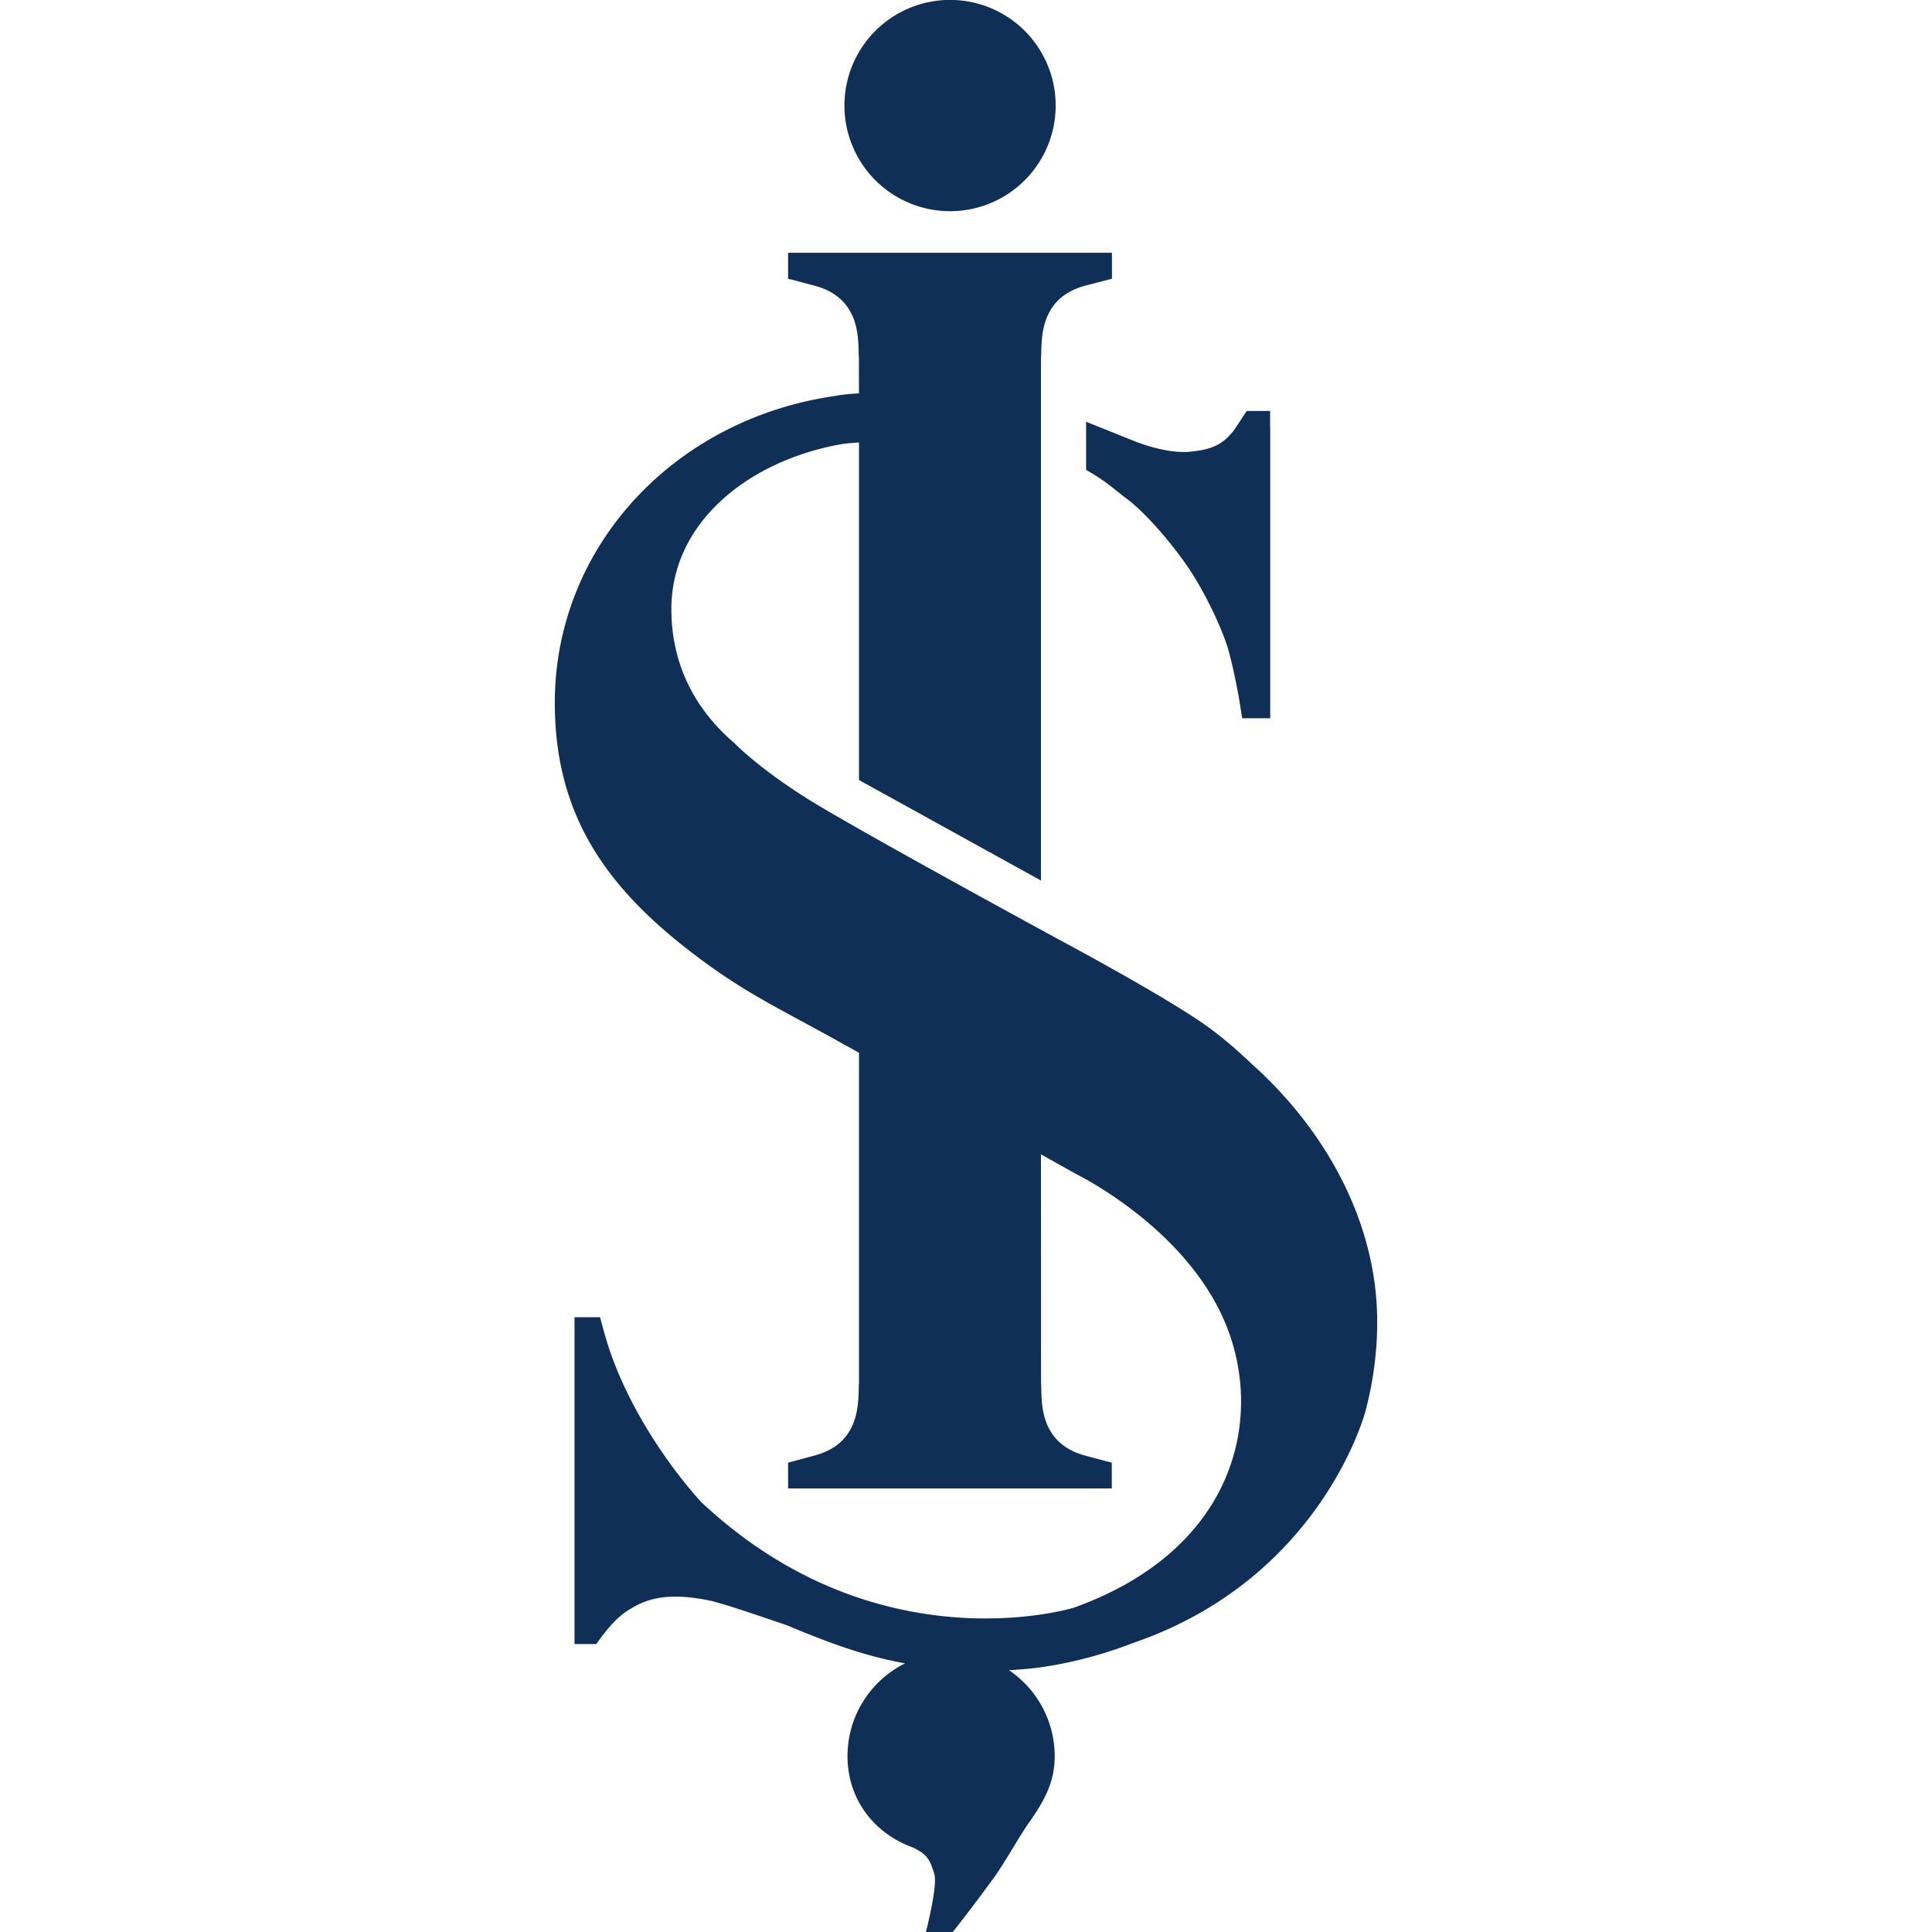 <svg xmlns="http://www.w3.org/2000/svg" width="24" height="24" fill="none"><path fill="#0F2F56" d="M8.918 19.91c.144.034.863.282.863.282.53.223.97.382 1.462.471-.423.21-.715.647-.715 1.152 0 .543.338.966.813 1.135.188.092.211.16.265.327.046.144-.104.723-.104.723h.333s.216-.266.518-.684c.132-.182.335-.55.456-.712.162-.238.293-.464.293-.788a1.29 1.29 0 0 0-.568-1.068c.078-.003.097-.007.097-.007.743-.043 1.432-.327 1.432-.327 2.361-.802 2.9-2.886 2.9-2.886.093-.353.145-.724.145-1.107 0-1.267-.671-2.407-1.546-3.193 0 0-.27-.26-.493-.424-.46-.357-1.932-1.142-1.932-1.142s-2.473-1.344-3.096-1.733c-.623-.39-.916-.696-.916-.696-.478-.408-.785-.963-.785-1.667 0-1.095.989-1.86 2.14-2.053 0 0 .08-.01.191-.016V9.69l2.26 1.248V4.452c.019-.167-.06-.74.55-.903l.332-.087v-.322H9.79v.322l.317.084c.626.158.545.738.563.907v.433c-.093.006-.192.013-.28.03-2.024.285-3.498 1.884-3.498 3.815 0 1.438.683 2.338 1.772 3.156.566.425.95.609 1.633.983l.374.208v4.099c-.018.17.06.74-.549.903l-.332.09v.32h4.021v-.32l-.316-.084c-.626-.16-.546-.739-.563-.91l-.001-2.837.44.247s1.324.644 1.833 1.81c.512 1.167.179 2.84-1.861 3.574 0 0-2.427.755-4.628-1.307 0 0-.759-.796-1.133-1.865-.059-.166-.127-.435-.127-.435h-.318v4.06h.27s.162-.236.302-.35a.765.765 0 0 1 .1-.073c.177-.109.432-.248 1.061-.105l.047.015Zm6.86-14.617v-.188h-.291l-.154.234c-.14.18-.267.243-.536.271-.313.036-.714-.134-.714-.134l-.591-.237v.598c.256.144.37.26.496.352.155.115.4.354.687.74.287.386.497.876.566 1.085.05.152.118.473.15.659l.04.249h.348V5.293ZM10.49 1.312a1.312 1.312 0 1 0 2.624-.001 1.312 1.312 0 0 0-2.624 0Z"/></svg>